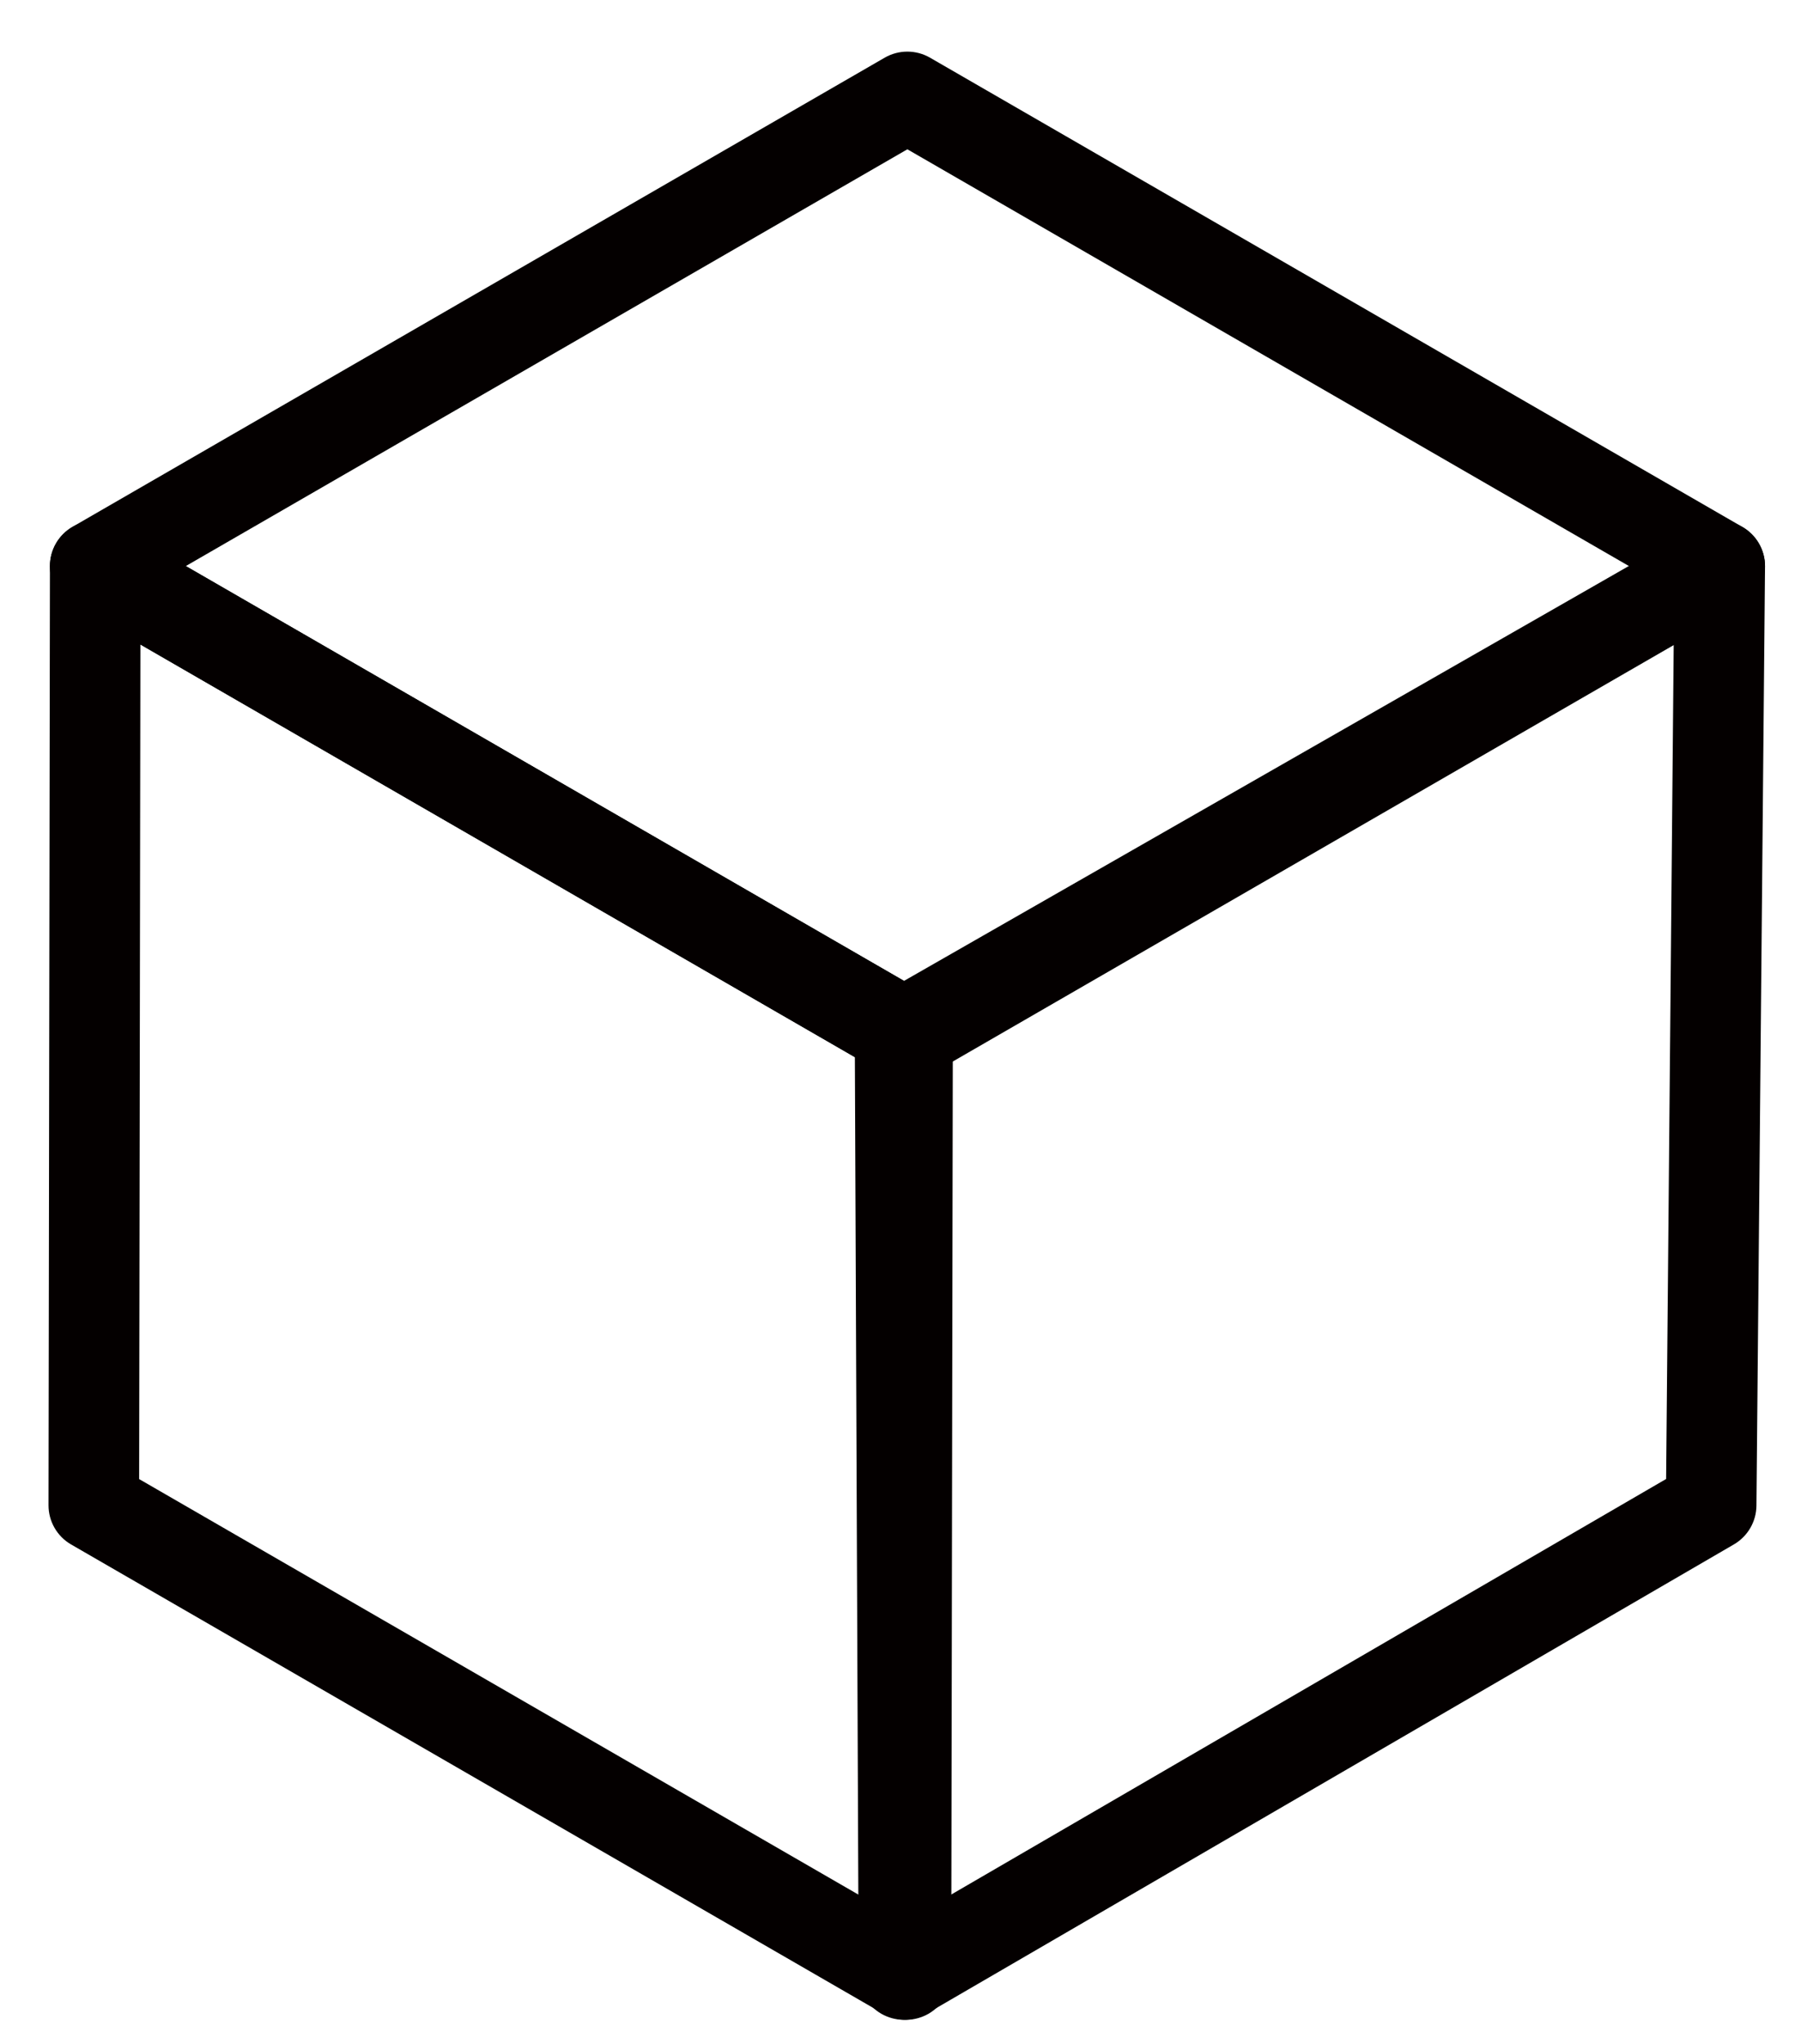 <svg xmlns="http://www.w3.org/2000/svg" xmlns:xlink="http://www.w3.org/1999/xlink" id="&#xB808;&#xC774;&#xC5B4;_1" x="0px" y="0px" viewBox="0 0 358.92 407.14" style="enable-background:new 0 0 358.92 407.14;" xml:space="preserve"><style type="text/css">	.st0{fill:#040000;}</style><g>	<path class="st0" d="M180.87,215.26c-1.56,0-3.12-0.4-4.51-1.21l-161.9-93.47c-2.79-1.61-4.51-4.59-4.51-7.82  c0-3.23,1.72-6.21,4.51-7.82l161.85-93.45c2.79-1.61,6.24-1.61,9.03,0l161.89,93.47c2.79,1.61,4.52,4.59,4.52,7.82  c0,3.23-1.72,6.21-4.52,7.82l-161.85,93.45C183.99,214.86,182.43,215.26,180.87,215.26z M37.03,112.76l143.84,83.04l143.8-83.02  L180.83,29.74L37.03,112.76z"></path>	<path class="st0" d="M180.54,402.34c-1.56,0-3.12-0.4-4.51-1.21L14.18,307.66c-2.8-1.61-4.52-4.6-4.51-7.83l0.28-187.08  c0-3.22,1.73-6.2,4.52-7.81c2.79-1.61,6.23-1.61,9.02,0l161.89,93.47c2.8,1.62,4.52,4.6,4.51,7.83l-0.32,187.08  c0,3.22-1.73,6.2-4.52,7.81C183.66,401.93,182.1,402.34,180.54,402.34z M27.73,294.63l143.82,83.05l0.29-166.25L27.98,128.38  L27.73,294.63z"></path>	<path class="st0" d="M180.15,402.34c-1.55,0-3.1-0.4-4.49-1.19c-2.8-1.6-4.53-4.57-4.54-7.8l-0.77-187.08  c-0.01-3.25,1.72-6.26,4.55-7.87l163.34-93.45c2.8-1.61,6.26-1.59,9.05,0.05c2.79,1.63,4.49,4.64,4.46,7.87l-1.71,187.05  c-0.03,3.19-1.74,6.12-4.49,7.72l-160.86,93.47C183.28,401.93,181.72,402.34,180.15,402.34z M188.43,211.45l0.69,166.2  l142.92-83.04l1.51-166.19L188.43,211.45z"></path></g></svg>